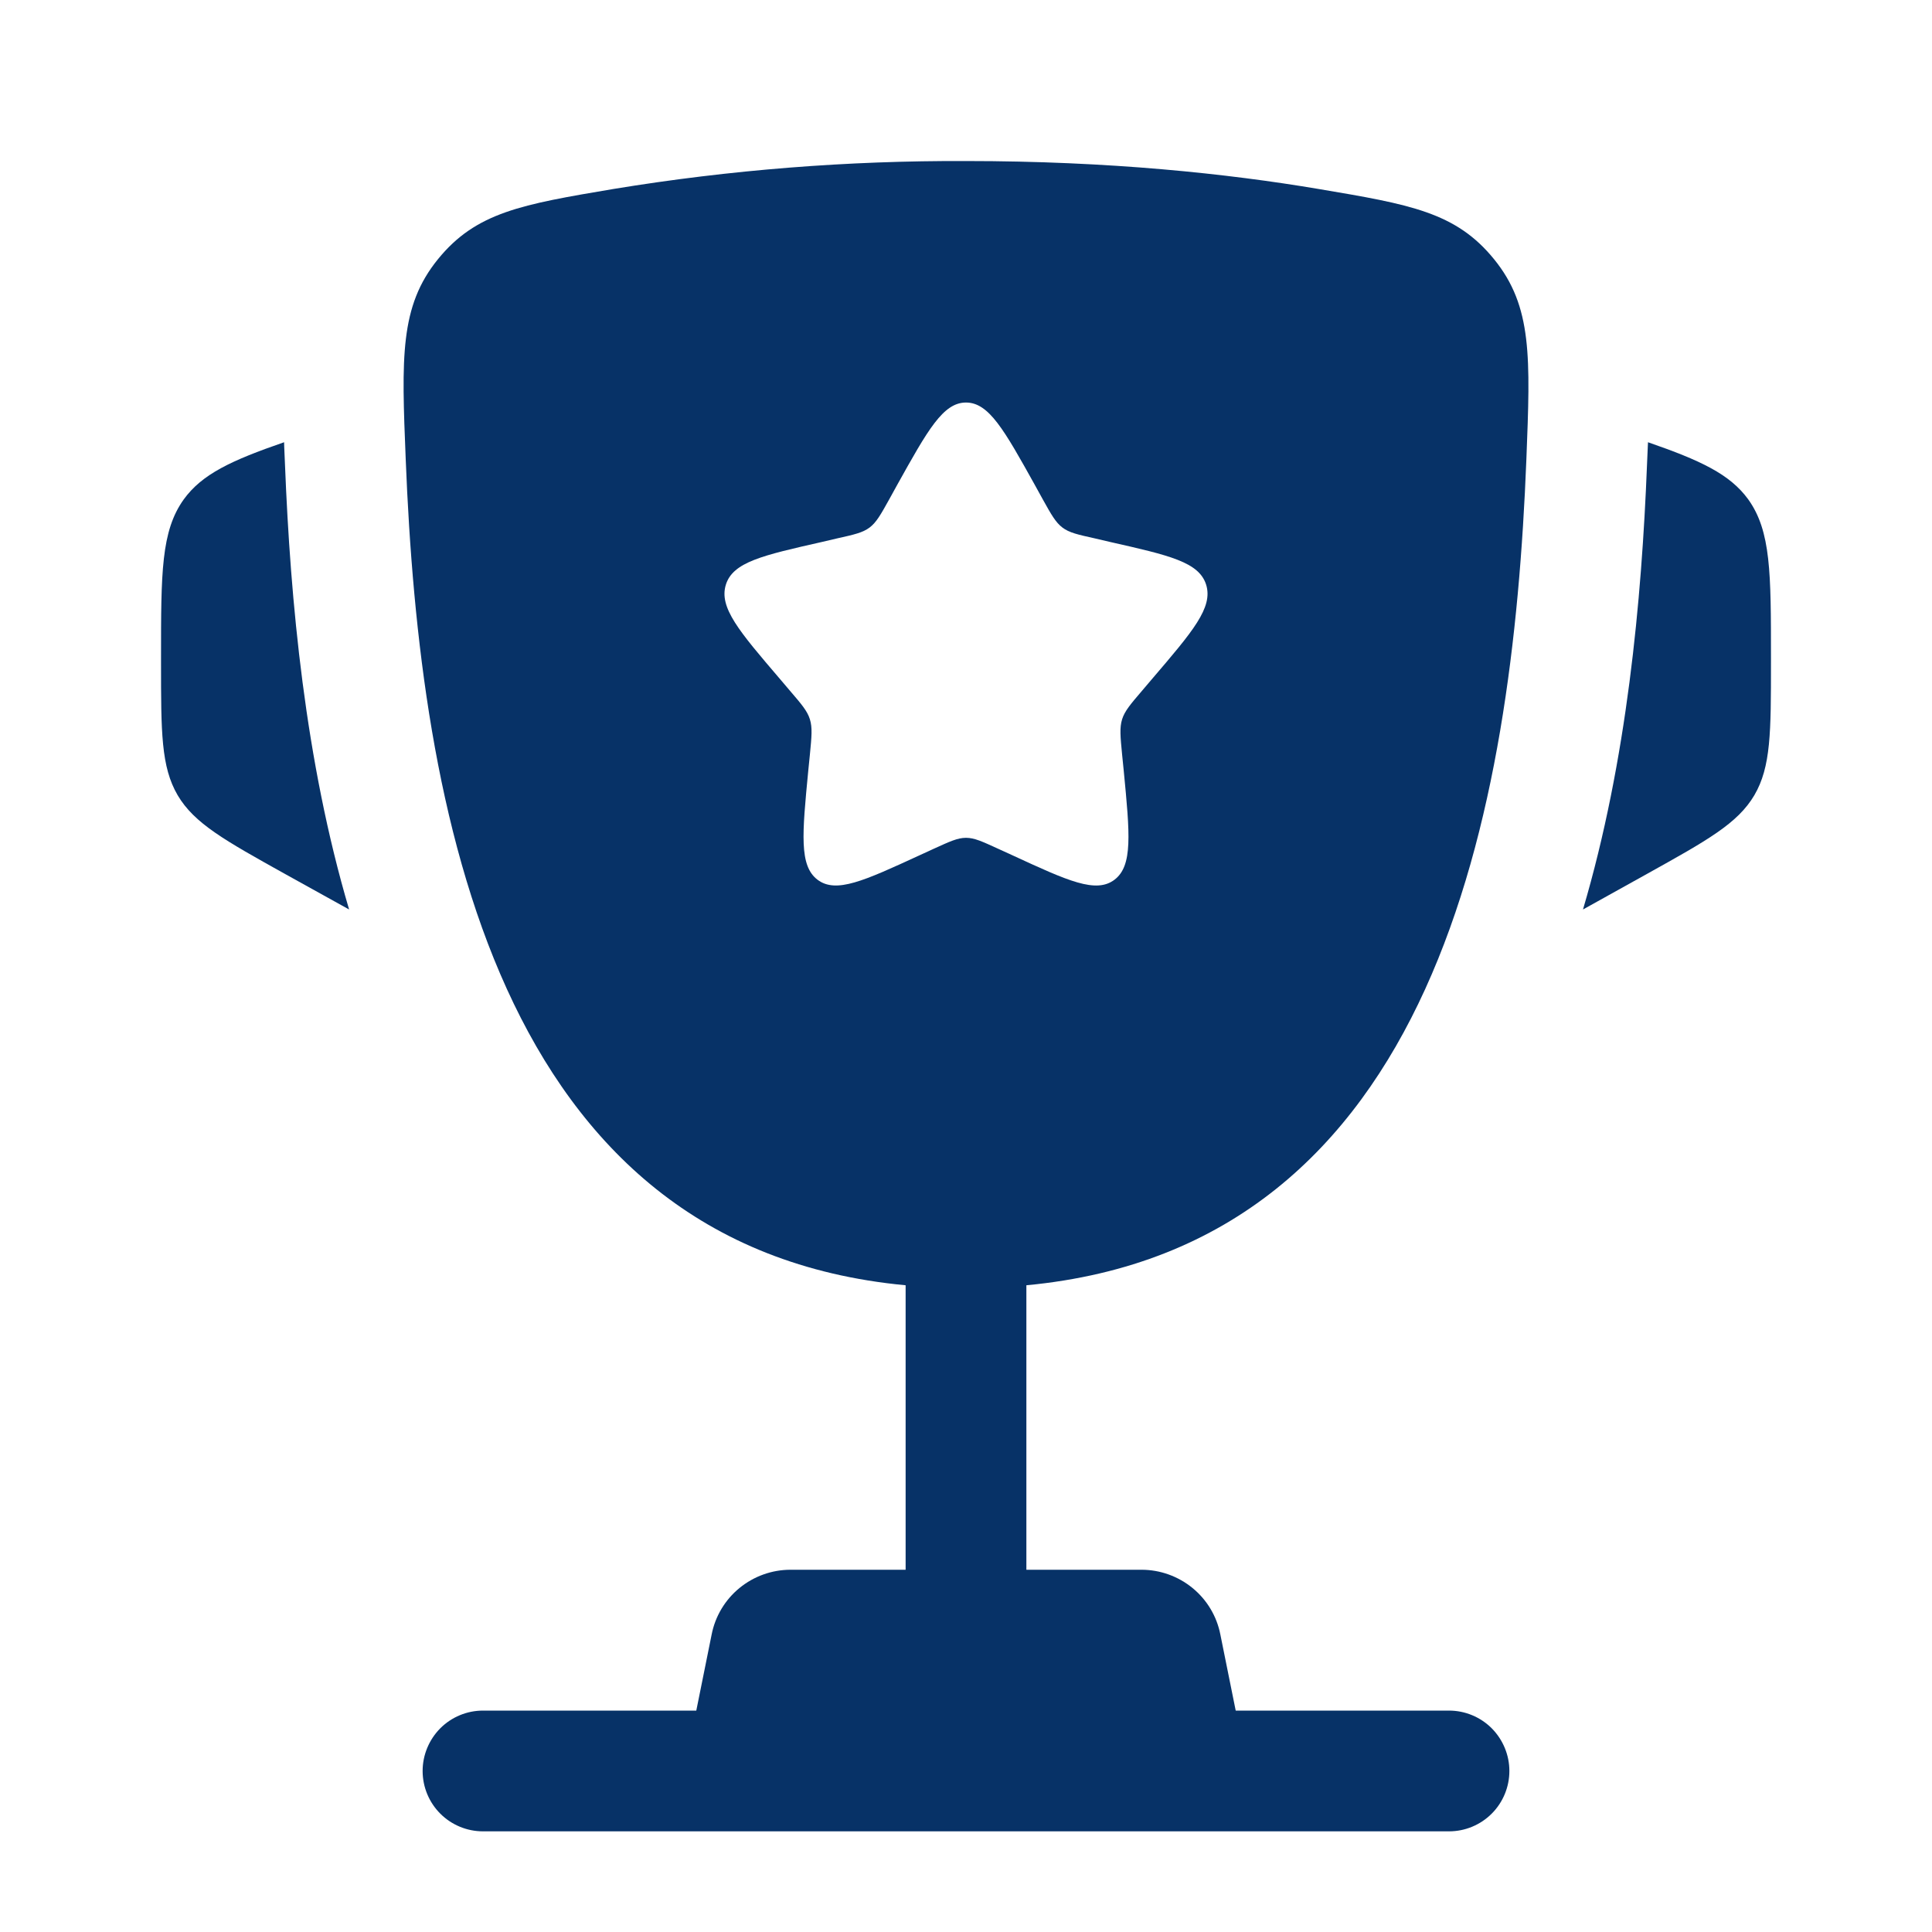 <?xml version="1.0" encoding="UTF-8"?> <svg xmlns="http://www.w3.org/2000/svg" width="20" height="20" viewBox="0 0 20 20" fill="none"><path d="M18.333 6.802V6.863C18.333 7.579 18.333 7.938 18.161 8.232C17.988 8.525 17.674 8.699 17.047 9.048L16.387 9.415C16.842 7.875 16.994 6.22 17.05 4.805L17.058 4.621L17.06 4.578C17.602 4.766 17.907 4.907 18.098 5.17C18.333 5.498 18.333 5.933 18.333 6.802ZM1.667 6.802V6.863C1.667 7.579 1.667 7.938 1.839 8.232C2.012 8.525 2.326 8.699 2.952 9.048L3.614 9.415C3.158 7.875 3.006 6.22 2.95 4.805L2.942 4.621L2.941 4.578C2.397 4.766 2.092 4.907 1.902 5.17C1.667 5.498 1.667 5.933 1.667 6.802Z" fill="#073267"></path><path fill-rule="evenodd" clip-rule="evenodd" d="M10 1.667C11.487 1.667 12.711 1.798 13.648 1.956C14.597 2.116 15.071 2.196 15.467 2.684C15.864 3.173 15.842 3.7 15.801 4.755C15.658 8.379 14.876 12.905 10.625 13.305V16.25H11.817C12.009 16.25 12.196 16.317 12.345 16.439C12.494 16.561 12.596 16.731 12.633 16.92L12.792 17.708H15C15.166 17.708 15.325 17.774 15.442 17.891C15.559 18.009 15.625 18.168 15.625 18.333C15.625 18.499 15.559 18.658 15.442 18.775C15.325 18.892 15.166 18.958 15 18.958H5C4.834 18.958 4.675 18.892 4.558 18.775C4.441 18.658 4.375 18.499 4.375 18.333C4.375 18.168 4.441 18.009 4.558 17.891C4.675 17.774 4.834 17.708 5 17.708H7.208L7.367 16.92C7.404 16.731 7.506 16.561 7.655 16.439C7.804 16.317 7.991 16.25 8.183 16.25H9.375V13.305C5.125 12.905 4.343 8.378 4.2 4.755C4.157 3.7 4.137 3.172 4.533 2.684C4.929 2.196 5.403 2.116 6.352 1.956C7.558 1.758 8.778 1.662 10 1.667ZM10.793 5.166L10.712 5.019C10.395 4.45 10.237 4.167 10 4.167C9.763 4.167 9.605 4.45 9.288 5.019L9.207 5.166C9.117 5.328 9.072 5.408 9.002 5.461C8.931 5.514 8.843 5.534 8.668 5.573L8.51 5.61C7.895 5.749 7.587 5.818 7.514 6.053C7.441 6.289 7.651 6.534 8.07 7.024L8.178 7.151C8.297 7.29 8.357 7.359 8.384 7.446C8.411 7.533 8.402 7.625 8.384 7.811L8.367 7.98C8.304 8.634 8.272 8.962 8.463 9.107C8.655 9.252 8.943 9.119 9.519 8.854L9.667 8.786C9.832 8.711 9.913 8.673 10 8.673C10.087 8.673 10.168 8.711 10.332 8.786L10.481 8.854C11.057 9.12 11.345 9.252 11.537 9.107C11.728 8.962 11.696 8.634 11.633 7.98L11.616 7.811C11.598 7.625 11.589 7.533 11.616 7.446C11.643 7.36 11.703 7.29 11.822 7.151L11.93 7.024C12.349 6.534 12.559 6.289 12.486 6.053C12.412 5.818 12.105 5.749 11.49 5.61L11.332 5.573C11.157 5.534 11.069 5.515 10.998 5.461C10.928 5.408 10.883 5.328 10.793 5.166Z" fill="#073267"></path></svg> 